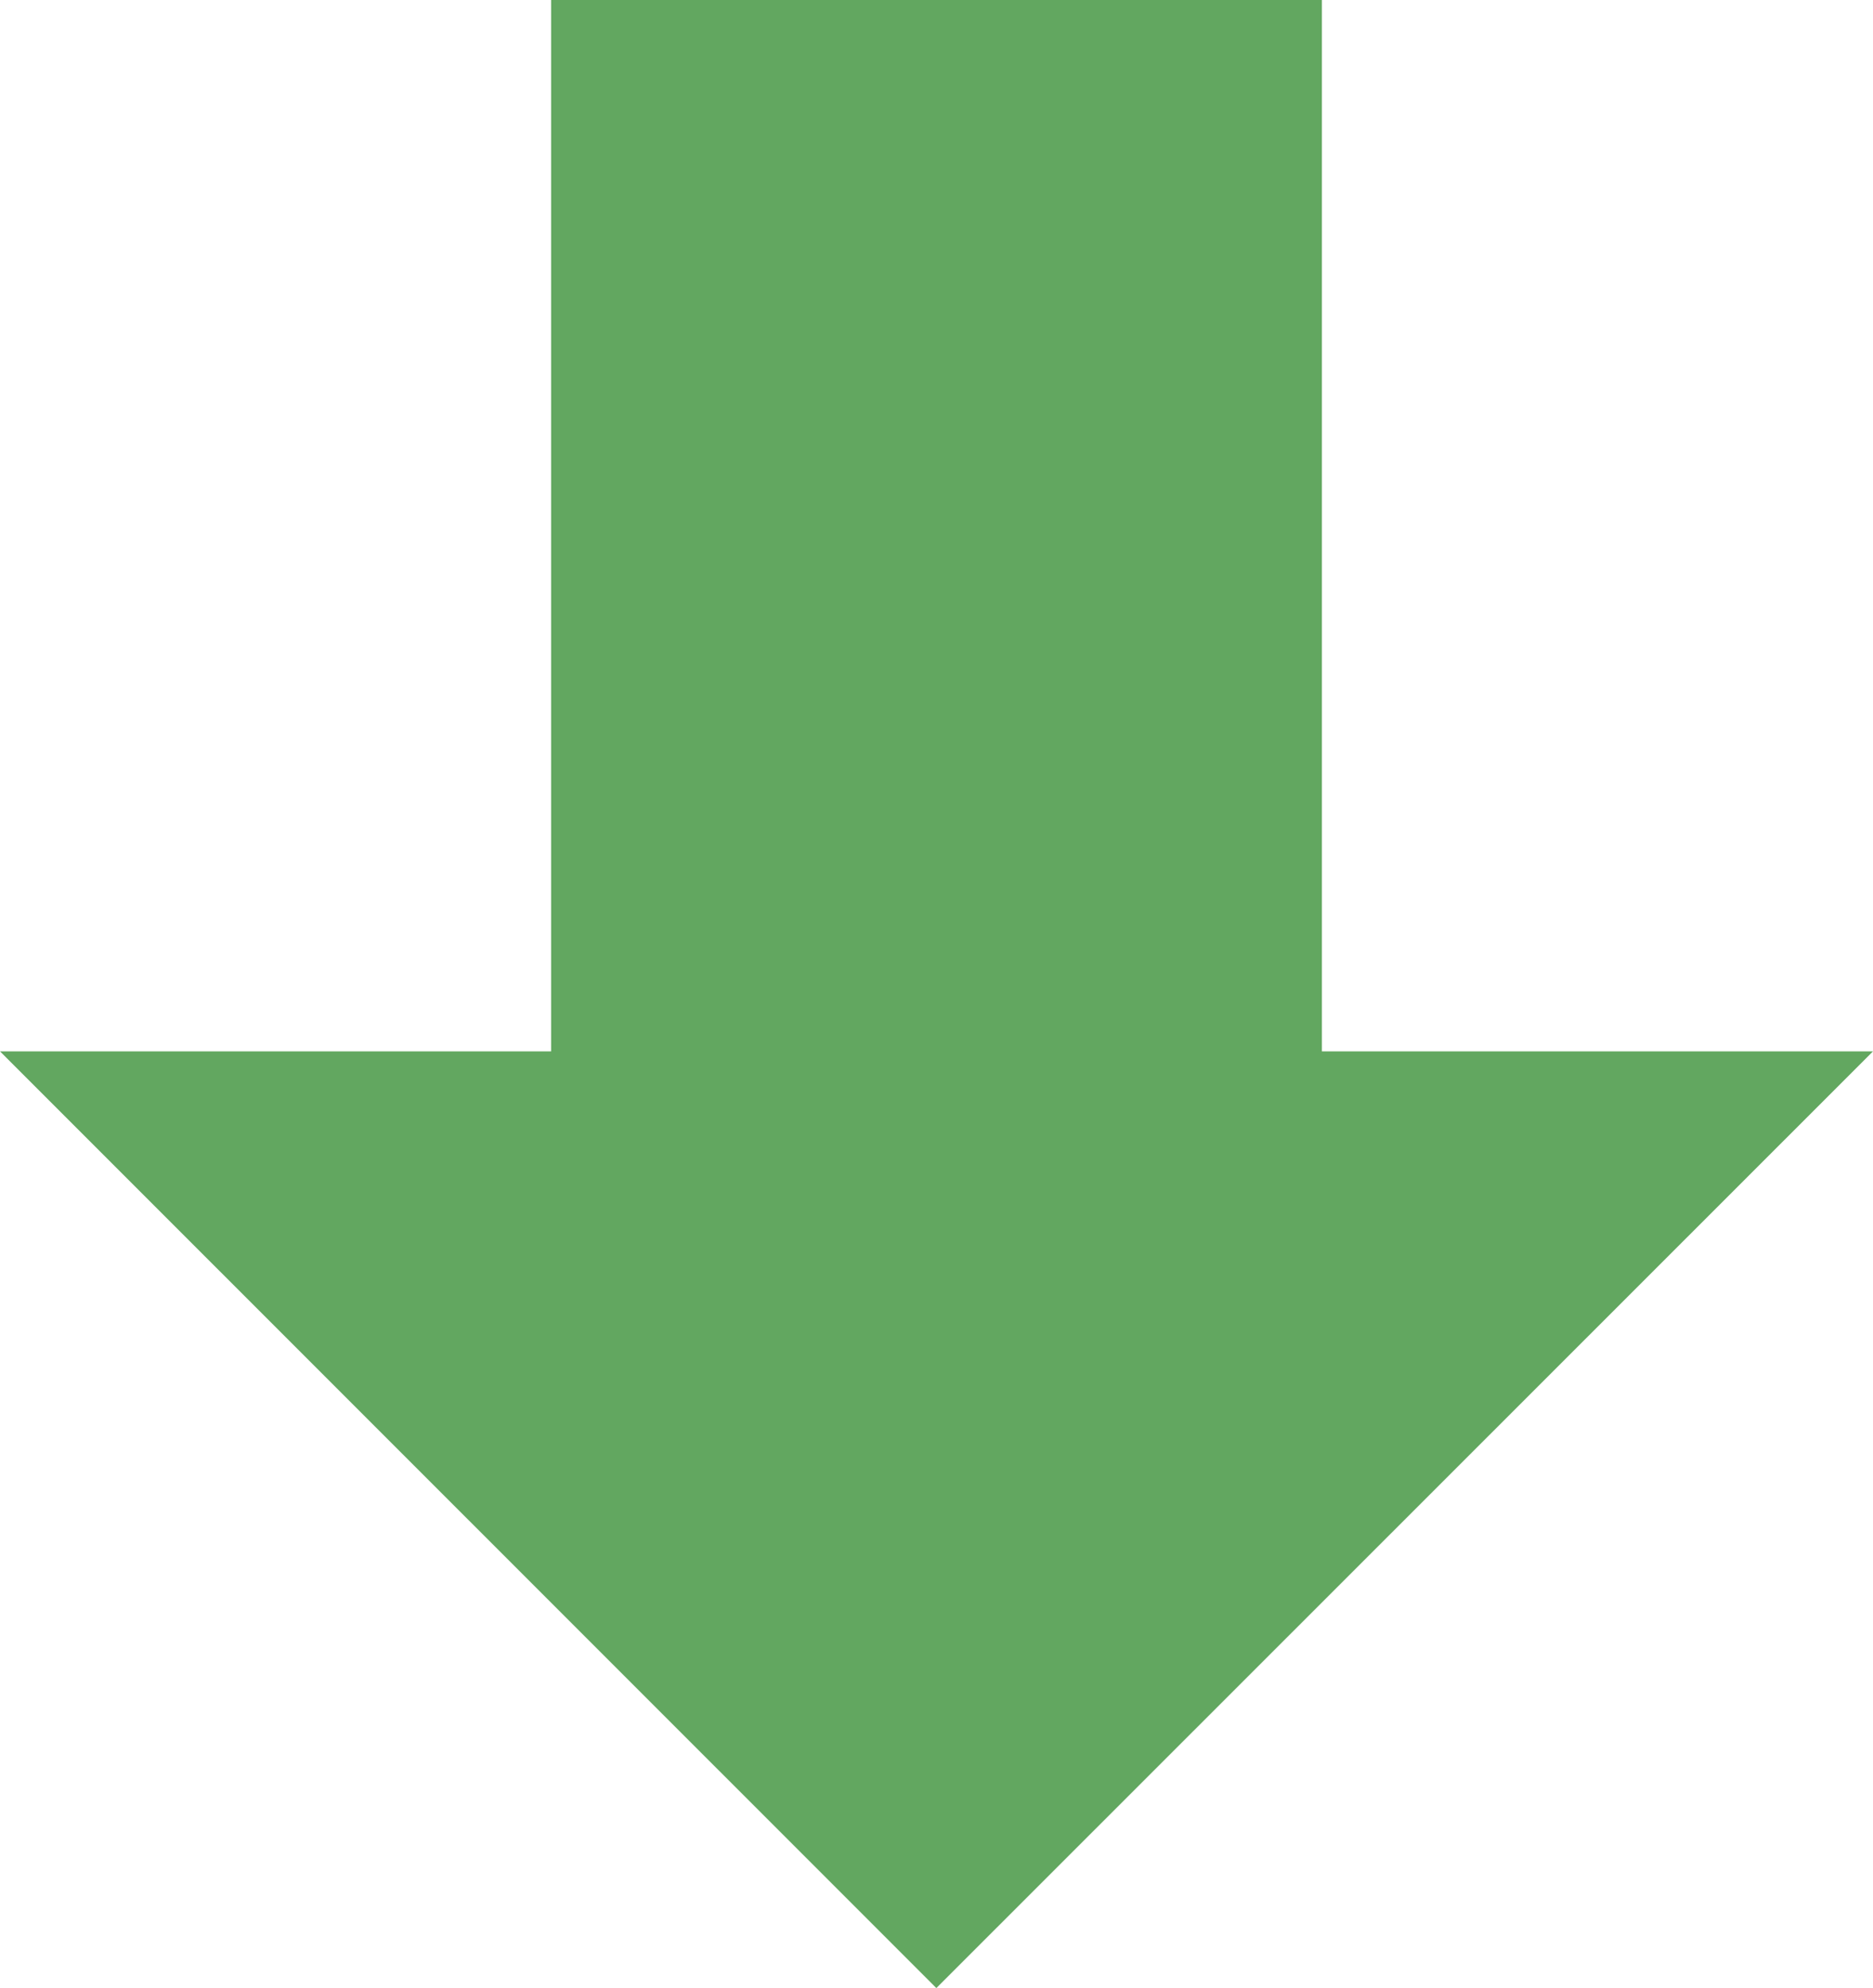 <svg xmlns="http://www.w3.org/2000/svg" width="39.468" height="41.869" viewBox="0 0 39.468 41.869"><path d="M22.142,0V11.613H0V27.855H22.142V39.468L41.869,19.737Z" transform="translate(39.468 0) rotate(90)" fill="#62a760"/></svg>